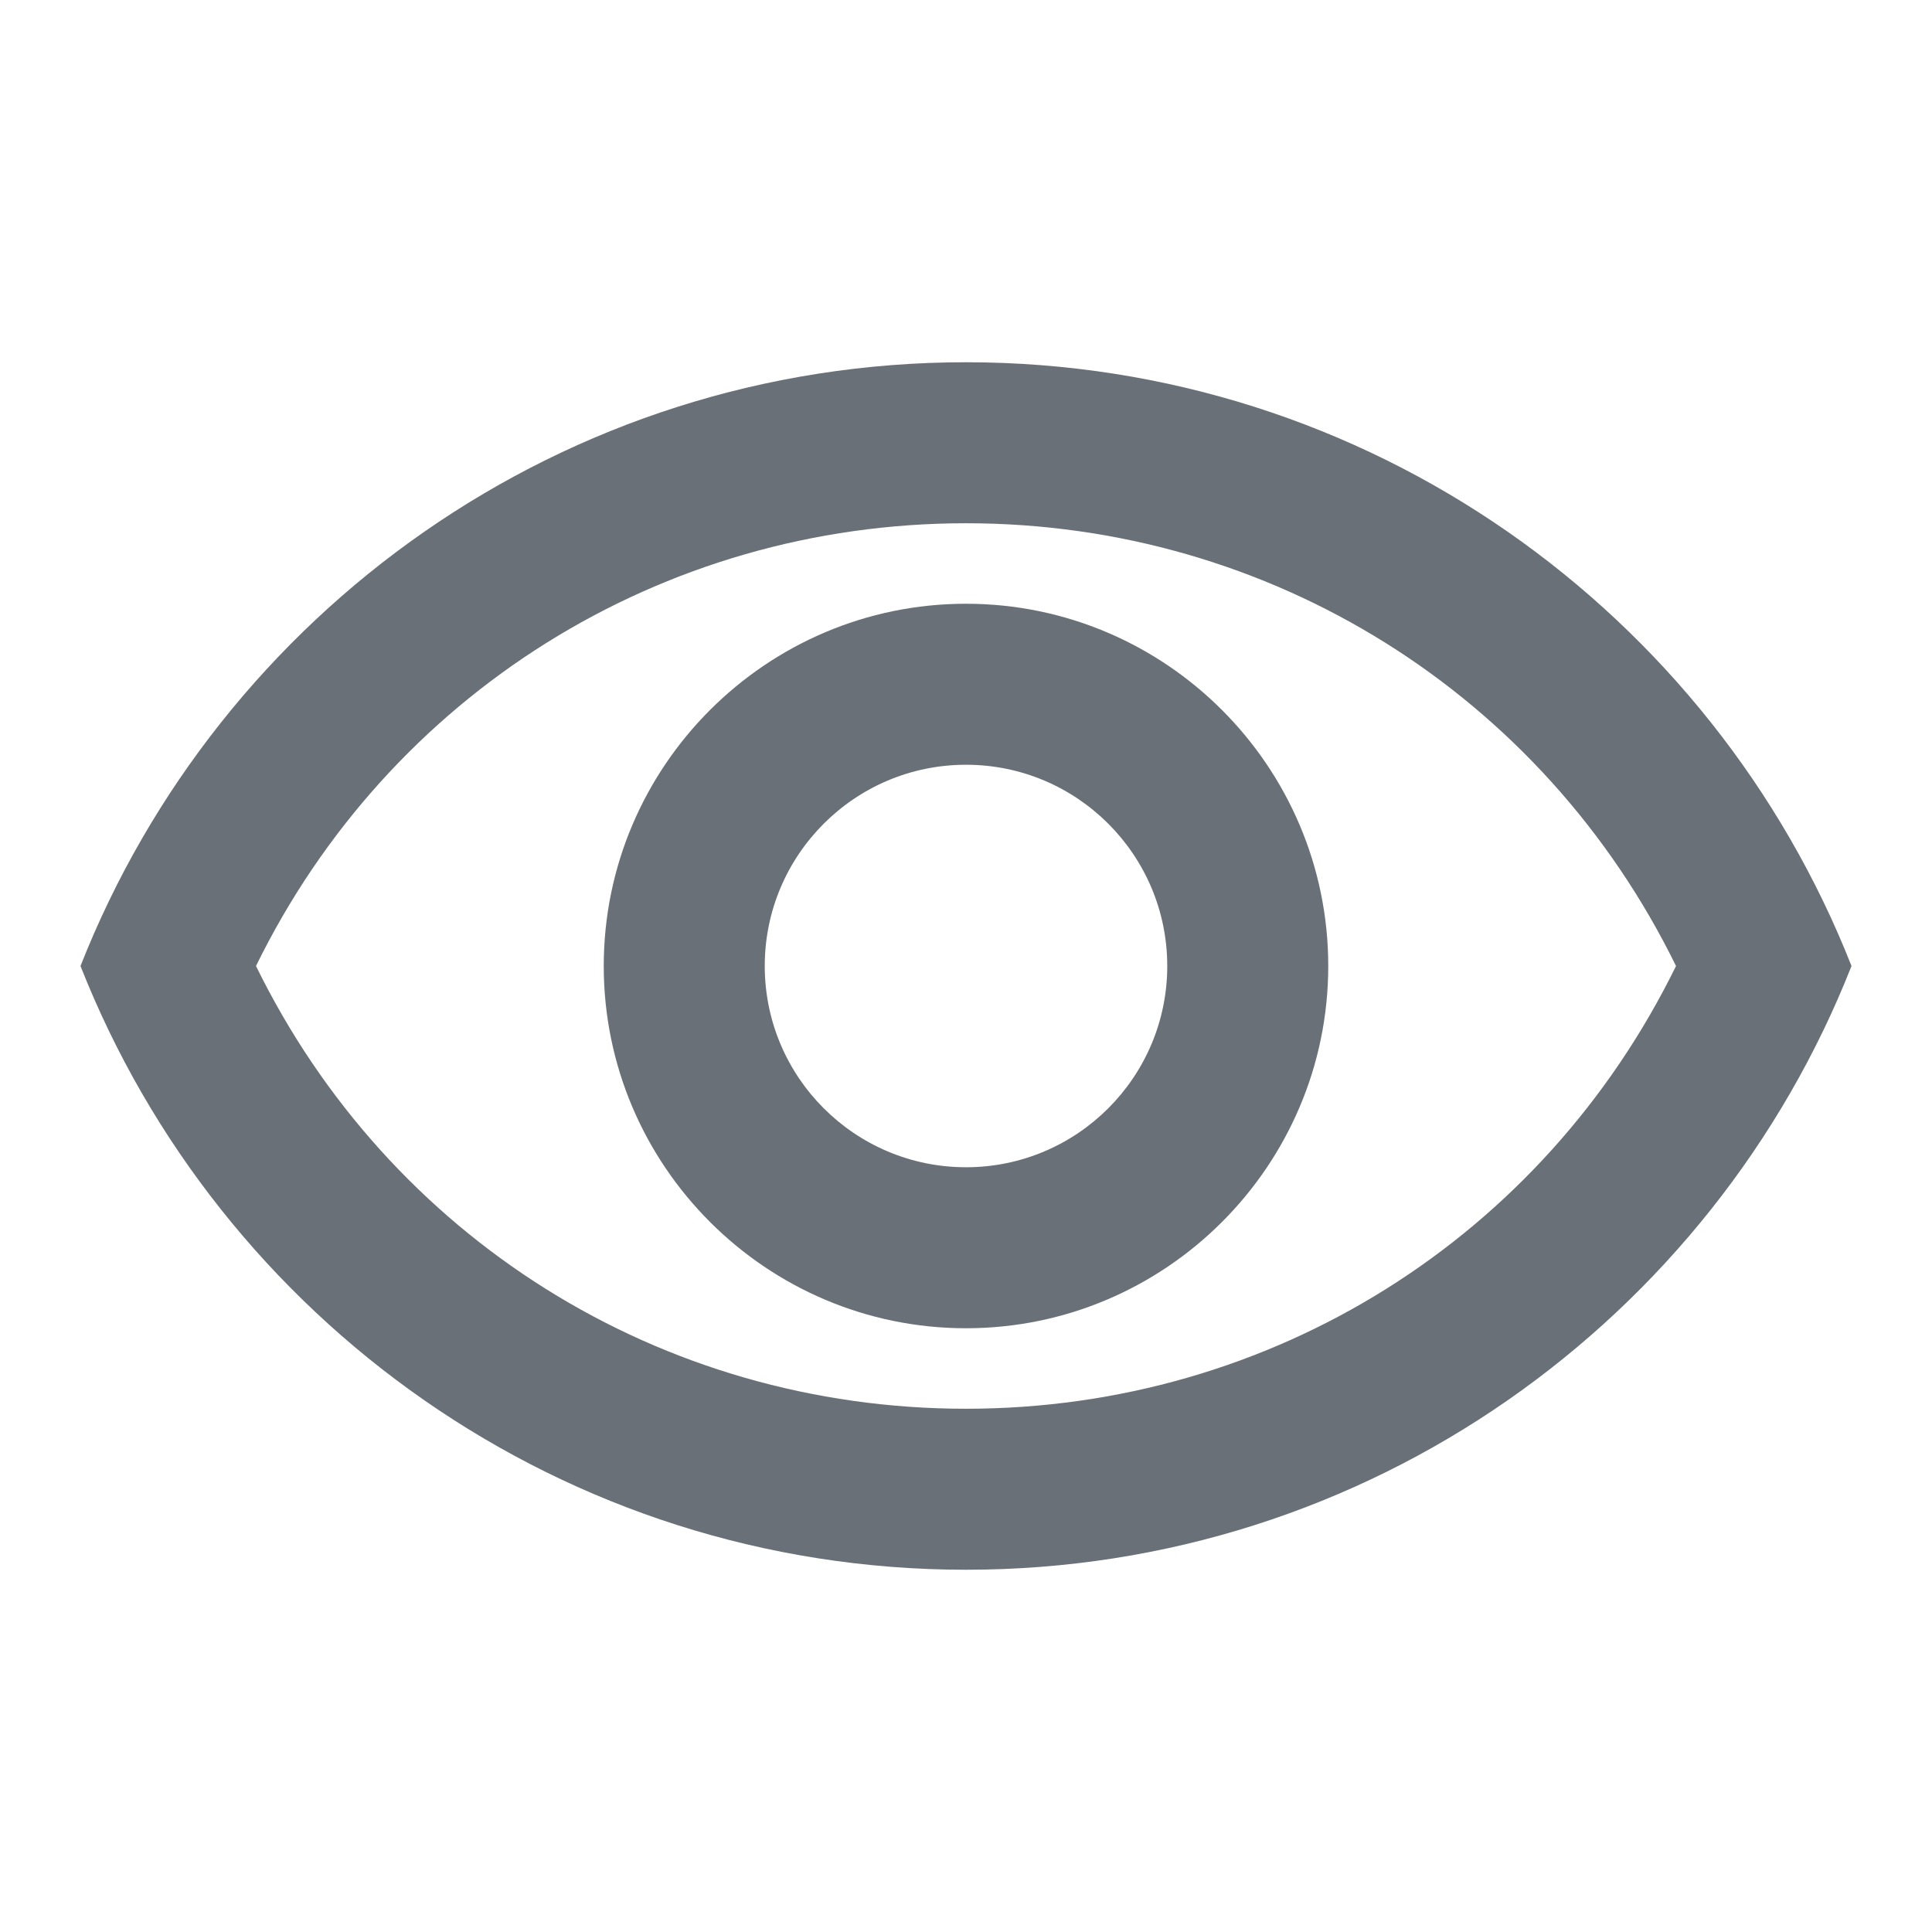 <svg width="18" height="18" viewBox="0 0 18 18" fill="none" xmlns="http://www.w3.org/2000/svg">
<g id="icons/eye-open" clip-path="url(#clip0_1285_80)">
<path id="Vector" d="M9 4.875C11.842 4.875 14.377 6.473 15.615 9C14.377 11.527 11.85 13.125 9 13.125C6.15 13.125 3.623 11.527 2.385 9C3.623 6.473 6.157 4.875 9 4.875ZM9 3.375C5.25 3.375 2.047 5.707 0.75 9C2.047 12.293 5.25 14.625 9 14.625C12.75 14.625 15.953 12.293 17.25 9C15.953 5.707 12.75 3.375 9 3.375ZM9 7.125C10.035 7.125 10.875 7.965 10.875 9C10.875 10.035 10.035 10.875 9 10.875C7.965 10.875 7.125 10.035 7.125 9C7.125 7.965 7.965 7.125 9 7.125ZM9 5.625C7.14 5.625 5.625 7.14 5.625 9C5.625 10.86 7.14 12.375 9 12.375C10.86 12.375 12.375 10.86 12.375 9C12.375 7.14 10.86 5.625 9 5.625Z" fill="#697077"/>
</g>
<defs>
<clipPath id="clip0_1285_80">
<rect width="18" height="18" fill="white"/>
</clipPath>
</defs>
</svg>

